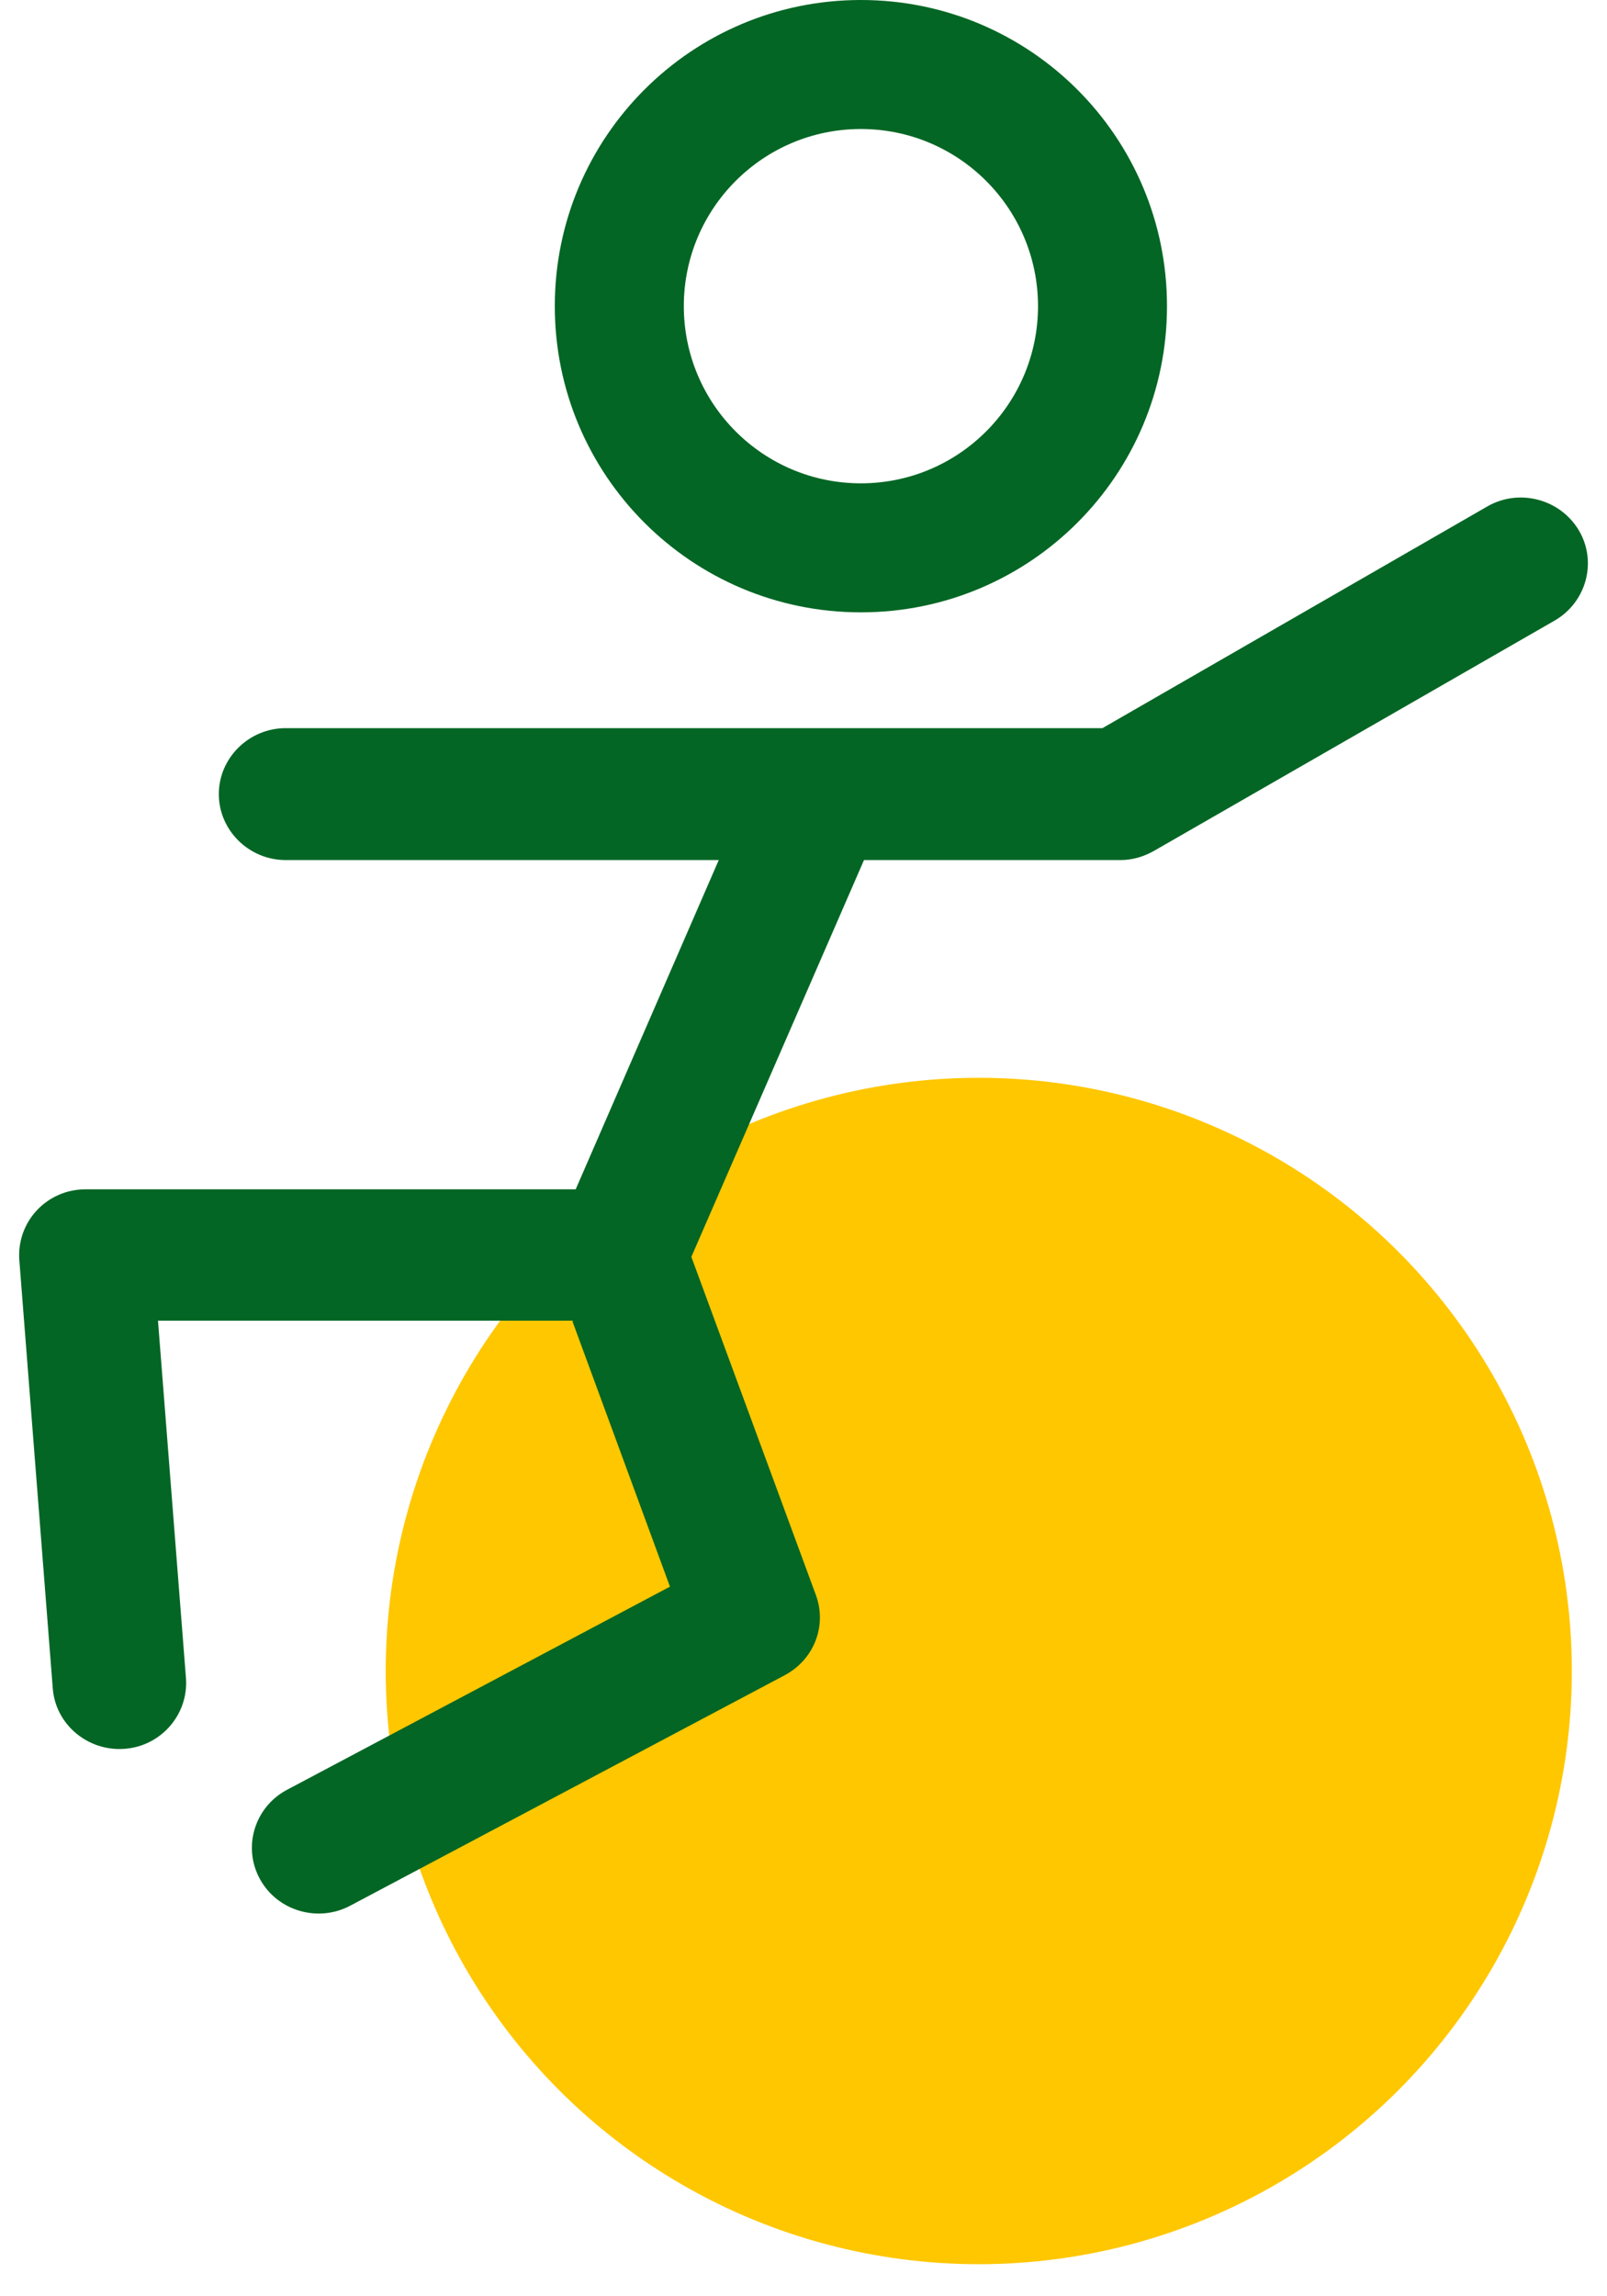 <svg width="42" height="60" viewBox="0 0 42 60" fill="none" xmlns="http://www.w3.org/2000/svg">
<circle cx="25.581" cy="43.662" r="15.5" fill="#FFC700"/>
<path d="M22.5 0C18.079 0 14.5 3.579 14.5 8C14.5 12.421 18.079 16 22.5 16C26.922 16 30.5 12.421 30.5 8C30.5 3.579 26.922 0 22.5 0ZM22.5 12.629C19.944 12.629 17.872 10.556 17.872 8C17.872 5.444 19.944 3.371 22.5 3.371C25.056 3.371 27.129 5.444 27.129 8C27.129 10.556 25.056 12.629 22.5 12.629Z" fill="#036624"/>
<path d="M14.989 34.508H4.129L4.86 43.845C4.932 44.792 4.215 45.625 3.255 45.696C2.296 45.767 1.45 45.06 1.379 44.114L0.505 32.926C0.433 31.923 1.221 31.076 2.238 31.076H15.046L18.785 22.473H7.467C6.507 22.473 5.719 21.696 5.719 20.749C5.719 19.803 6.507 19.026 7.467 19.026H28.813L38.87 13.234C39.701 12.754 40.775 13.037 41.263 13.856C41.75 14.675 41.463 15.735 40.632 16.215L30.16 22.233C29.888 22.388 29.587 22.473 29.286 22.473H22.581L18.069 32.841L21.321 41.67C21.621 42.475 21.278 43.365 20.504 43.775L9.158 49.792C8.312 50.244 7.252 49.934 6.794 49.1C6.335 48.267 6.651 47.221 7.496 46.769L17.51 41.458L14.96 34.522L14.989 34.508Z" fill="#036624"/>
</svg>
